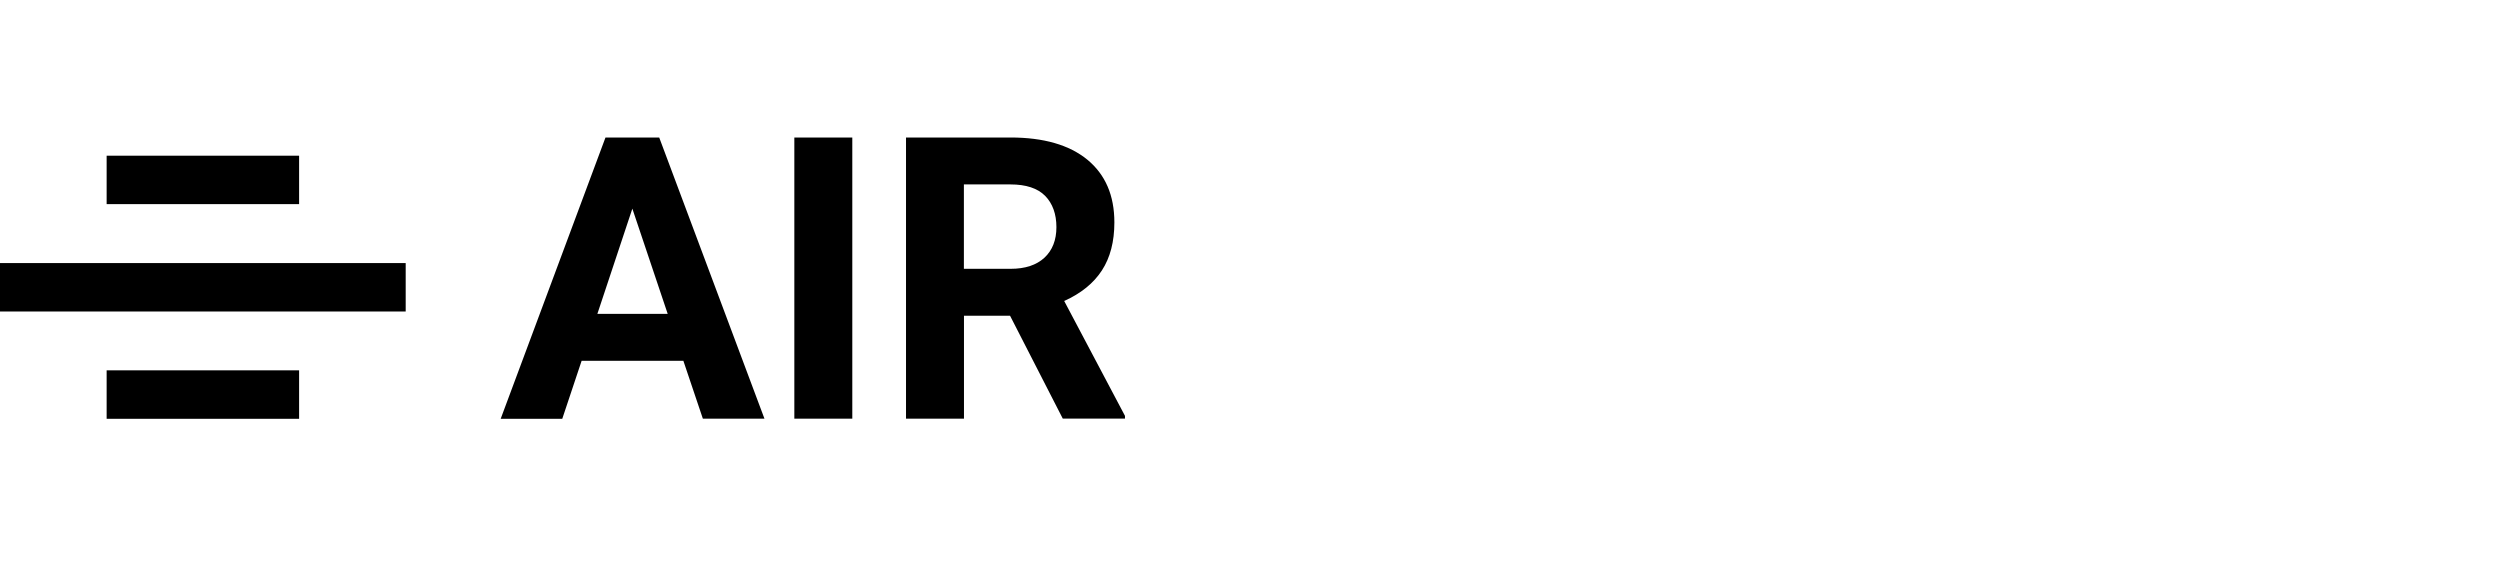 <svg width="200" height="45" viewBox="0 0 200 45" fill="none" xmlns="http://www.w3.org/2000/svg">
<g clip-path="url(#clip0_321_73827)">
<path d="M23.928 12.456H8.531V16.33H23.928V12.456Z" fill="black"/>
<path d="M23.928 29.628H8.531V33.502H23.928V29.628Z" fill="black"/>
<path d="M32.455 21.046H0V24.92H32.455V21.046Z" fill="black"/>
<path d="M54.66 28.864H46.53L44.982 33.502H40.055L48.439 11H52.737L61.157 33.495H56.229L54.667 28.857L54.66 28.864ZM47.789 25.11H53.416L50.588 16.691L47.789 25.11Z" fill="black"/>
<path d="M68.184 33.495H63.547V11H68.184V33.495Z" fill="black"/>
<path d="M80.808 25.259H77.118V33.495H72.481V11H80.836C83.495 11 85.545 11.594 86.987 12.774C88.429 13.962 89.15 15.63 89.15 17.794C89.15 19.328 88.818 20.607 88.153 21.632C87.489 22.657 86.485 23.47 85.135 24.078L89.998 33.269V33.488H85.022L80.801 25.252L80.808 25.259ZM77.111 21.505H80.851C82.017 21.505 82.915 21.208 83.558 20.614C84.194 20.02 84.513 19.207 84.513 18.168C84.513 17.129 84.209 16.274 83.608 15.666C83.007 15.058 82.081 14.754 80.836 14.754H77.111V21.505Z" fill="black"/>
</g>
<defs>
<clipPath id="clip0_321_73827">
<rect width="90" height="22.502" fill="white" transform="translate(0 11)"/>
</clipPath>
</defs>
</svg>
